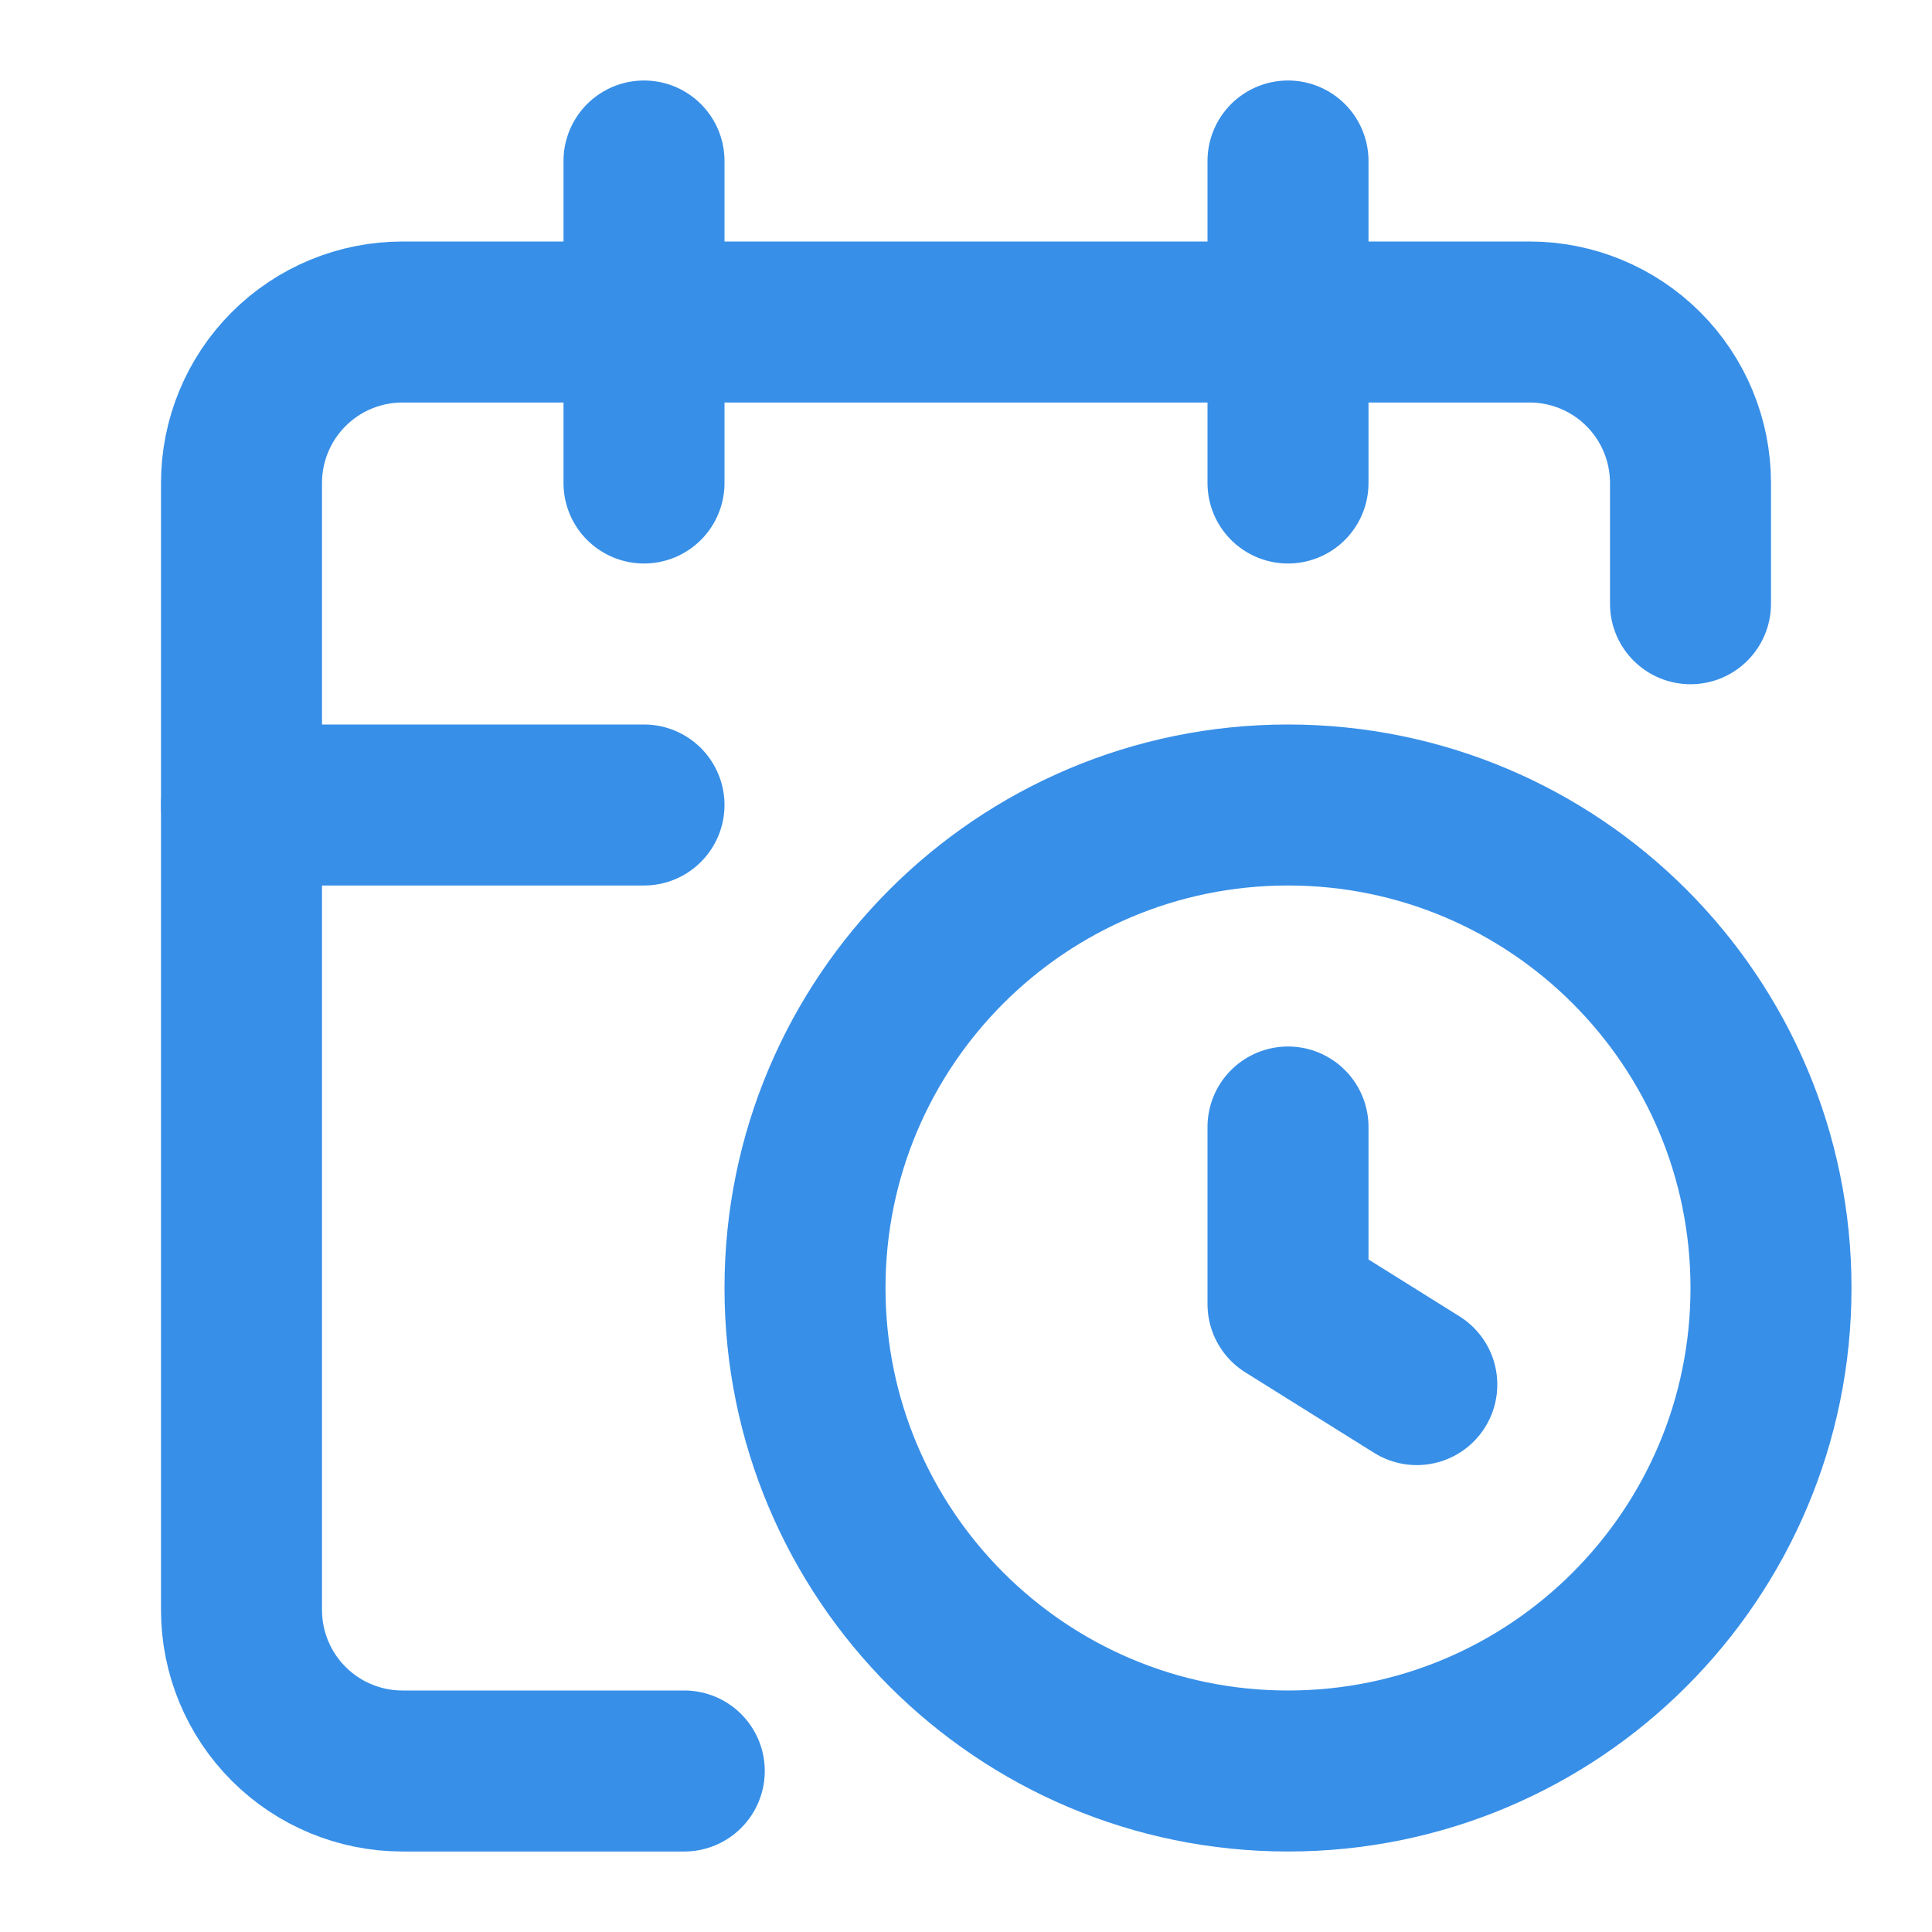 <?xml version="1.0" encoding="UTF-8"?>
<svg xmlns="http://www.w3.org/2000/svg" width="57" height="57" viewBox="0 0 57 57" fill="none">
  <path d="M38 33.25V38.475L41.8 40.85" stroke="#378FE8" stroke-width="4.75" stroke-linecap="round" stroke-linejoin="round"></path>
  <path d="M38 4.75V14.25" stroke="#378FE8" stroke-width="4.75" stroke-linecap="round" stroke-linejoin="round"></path>
  <path d="M49.875 17.812V14.25C49.875 12.99 49.375 11.782 48.484 10.891C47.593 10 46.385 9.5 45.125 9.5H11.875C10.615 9.5 9.407 10 8.516 10.891C7.625 11.782 7.125 12.99 7.125 14.25V47.5C7.125 48.76 7.625 49.968 8.516 50.859C9.407 51.75 10.615 52.25 11.875 52.25H20.188" stroke="#378FE8" stroke-width="4.75" stroke-linecap="round" stroke-linejoin="round"></path>
  <path d="M7.125 23.75H19" stroke="#378FE8" stroke-width="4.75" stroke-linecap="round" stroke-linejoin="round"></path>
  <path d="M19 4.75V14.25" stroke="#378FE8" stroke-width="4.75" stroke-linecap="round" stroke-linejoin="round"></path>
  <path d="M38 52.25C45.87 52.25 52.25 45.87 52.25 38C52.25 30.13 45.87 23.75 38 23.75C30.13 23.75 23.75 30.13 23.75 38C23.75 45.87 30.13 52.25 38 52.25Z" stroke="#378FE8" stroke-width="4.75" stroke-linecap="round" stroke-linejoin="round"></path>
</svg>
